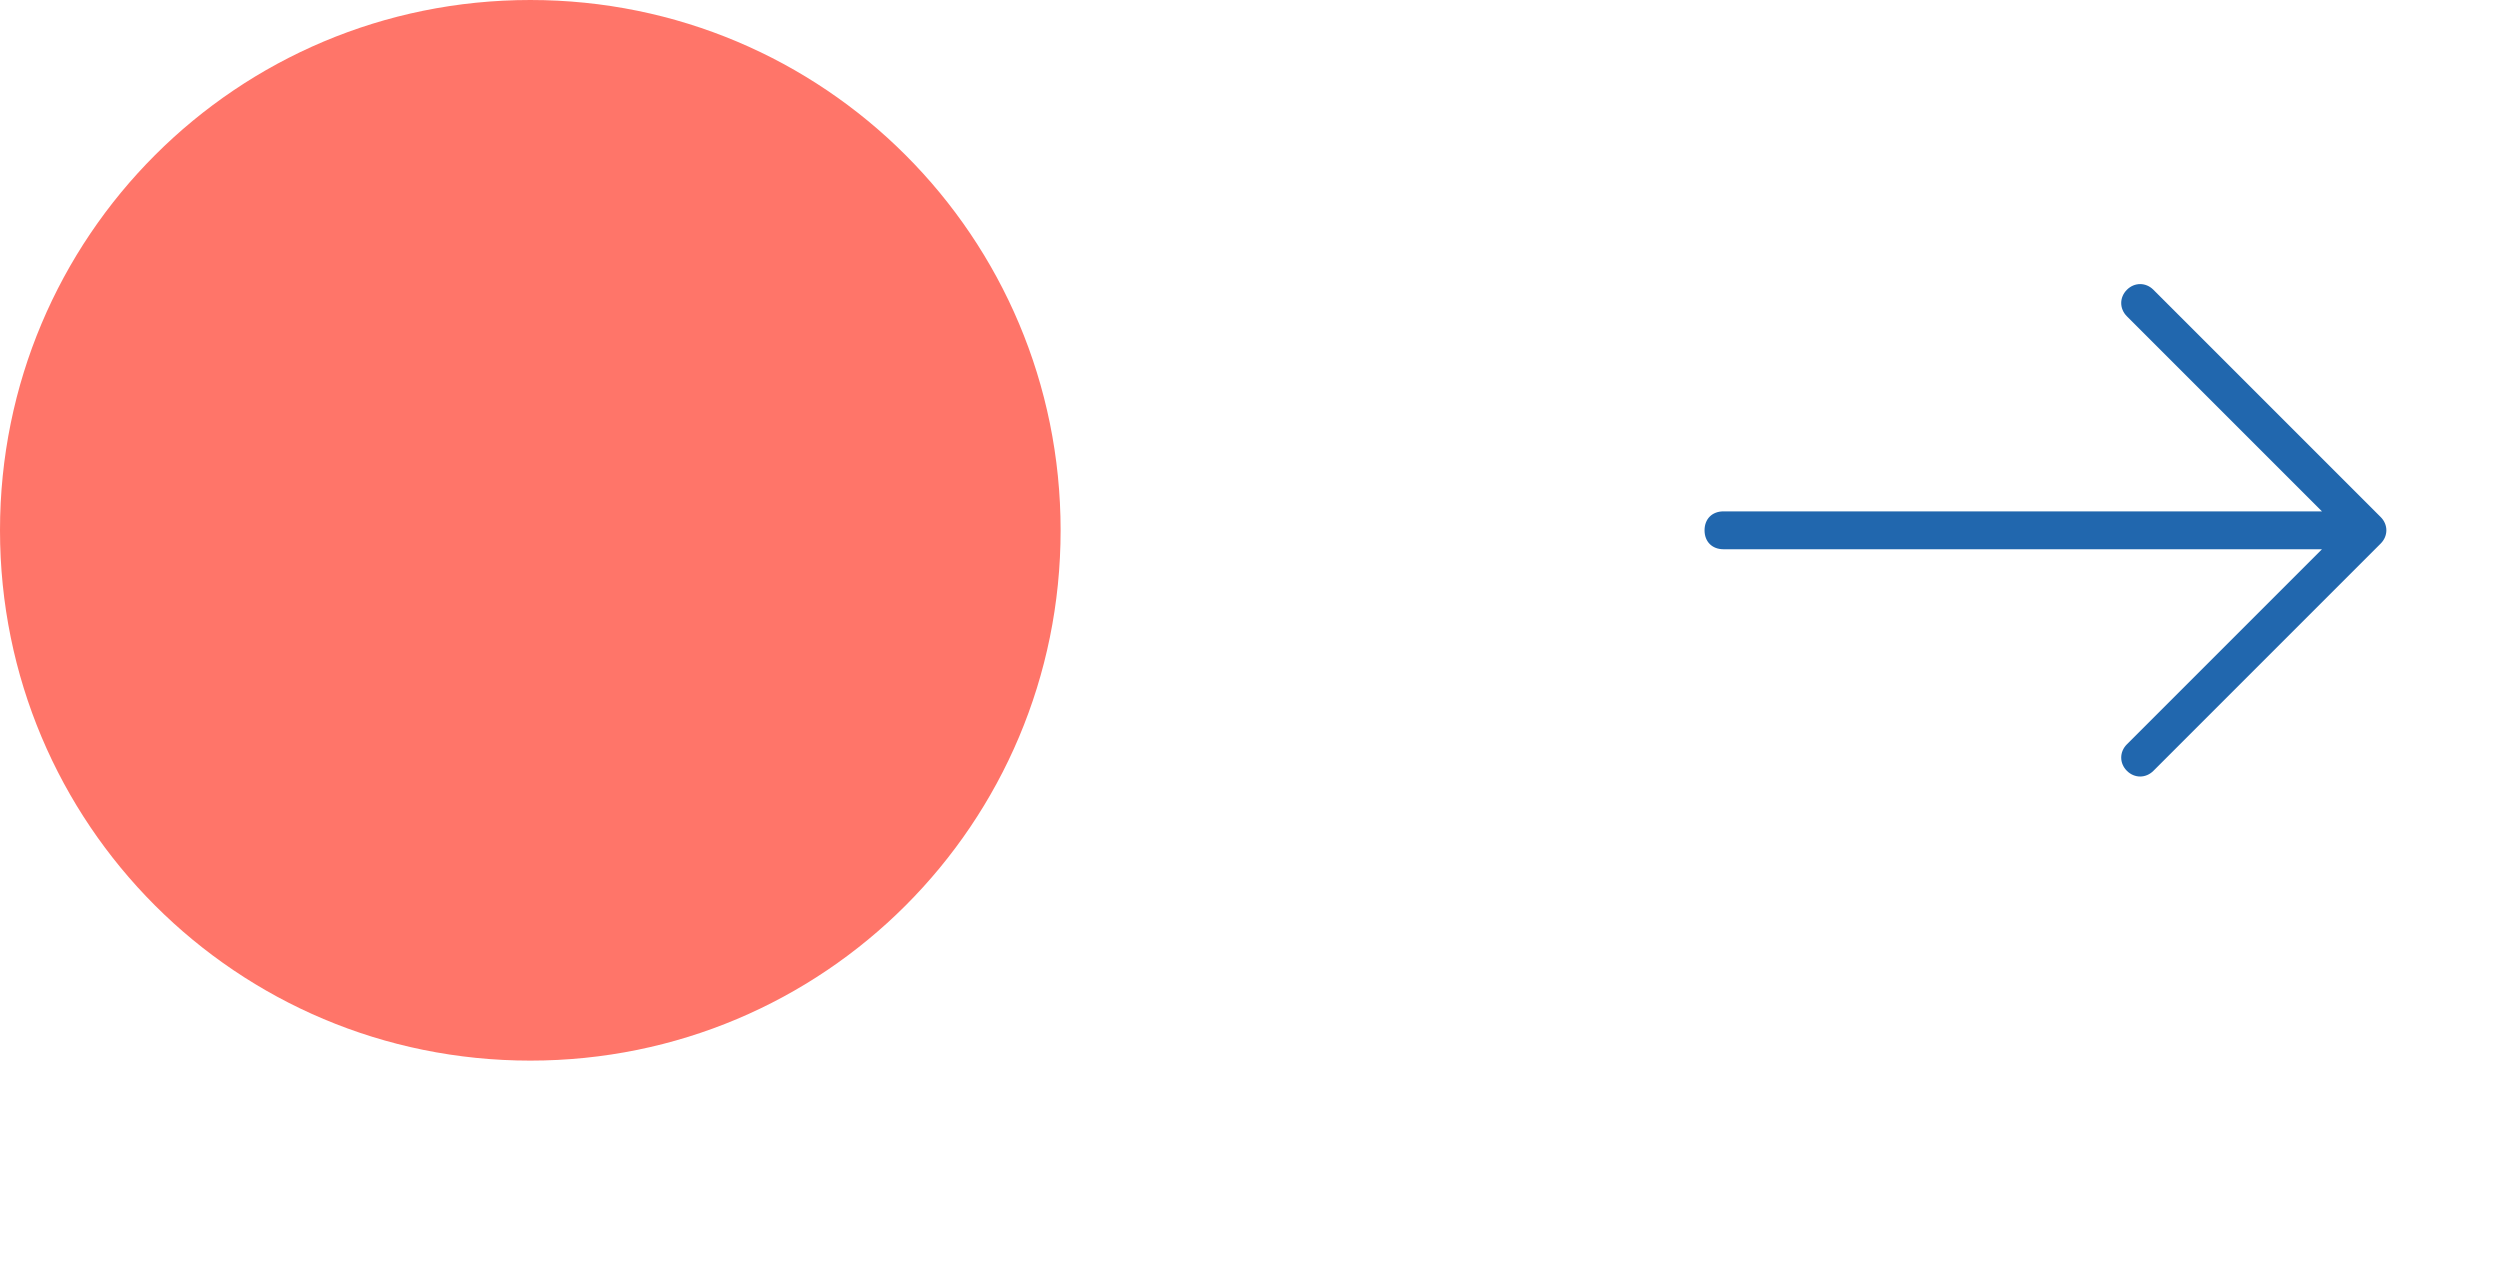 <?xml version="1.0" encoding="utf-8"?>
<svg xmlns="http://www.w3.org/2000/svg" height="68" version="1.2" viewBox="0 0 132 68" width="132">
	<title>Frame 31-svg</title>
	<style>
		.s0 { fill: #ff7569 } 
		.s1 { fill: #2167ae } 
	</style>
	<path class="s0" d="m0 28c0-15.5 12.5-28 28-28 15.5 0 28 12.5 28 28 0 15.5-12.5 28-28 28-15.5 0-28-12.5-28-28z" id="Layer"/>
	<path class="s1" d="m112.3 15.3c0.4-0.4 1-0.4 1.4 0l12 12c0.4 0.4 0.4 1 0 1.4l-12 12c-0.4 0.4-1 0.4-1.4 0-0.4-0.4-0.4-1 0-1.4l10.3-10.3h-31.6c-0.6 0-1-0.4-1-1 0-0.6 0.4-1 1-1h31.6l-10.3-10.3c-0.4-0.4-0.4-1 0-1.4z" fill-rule="evenodd" id="Layer"/>
</svg>